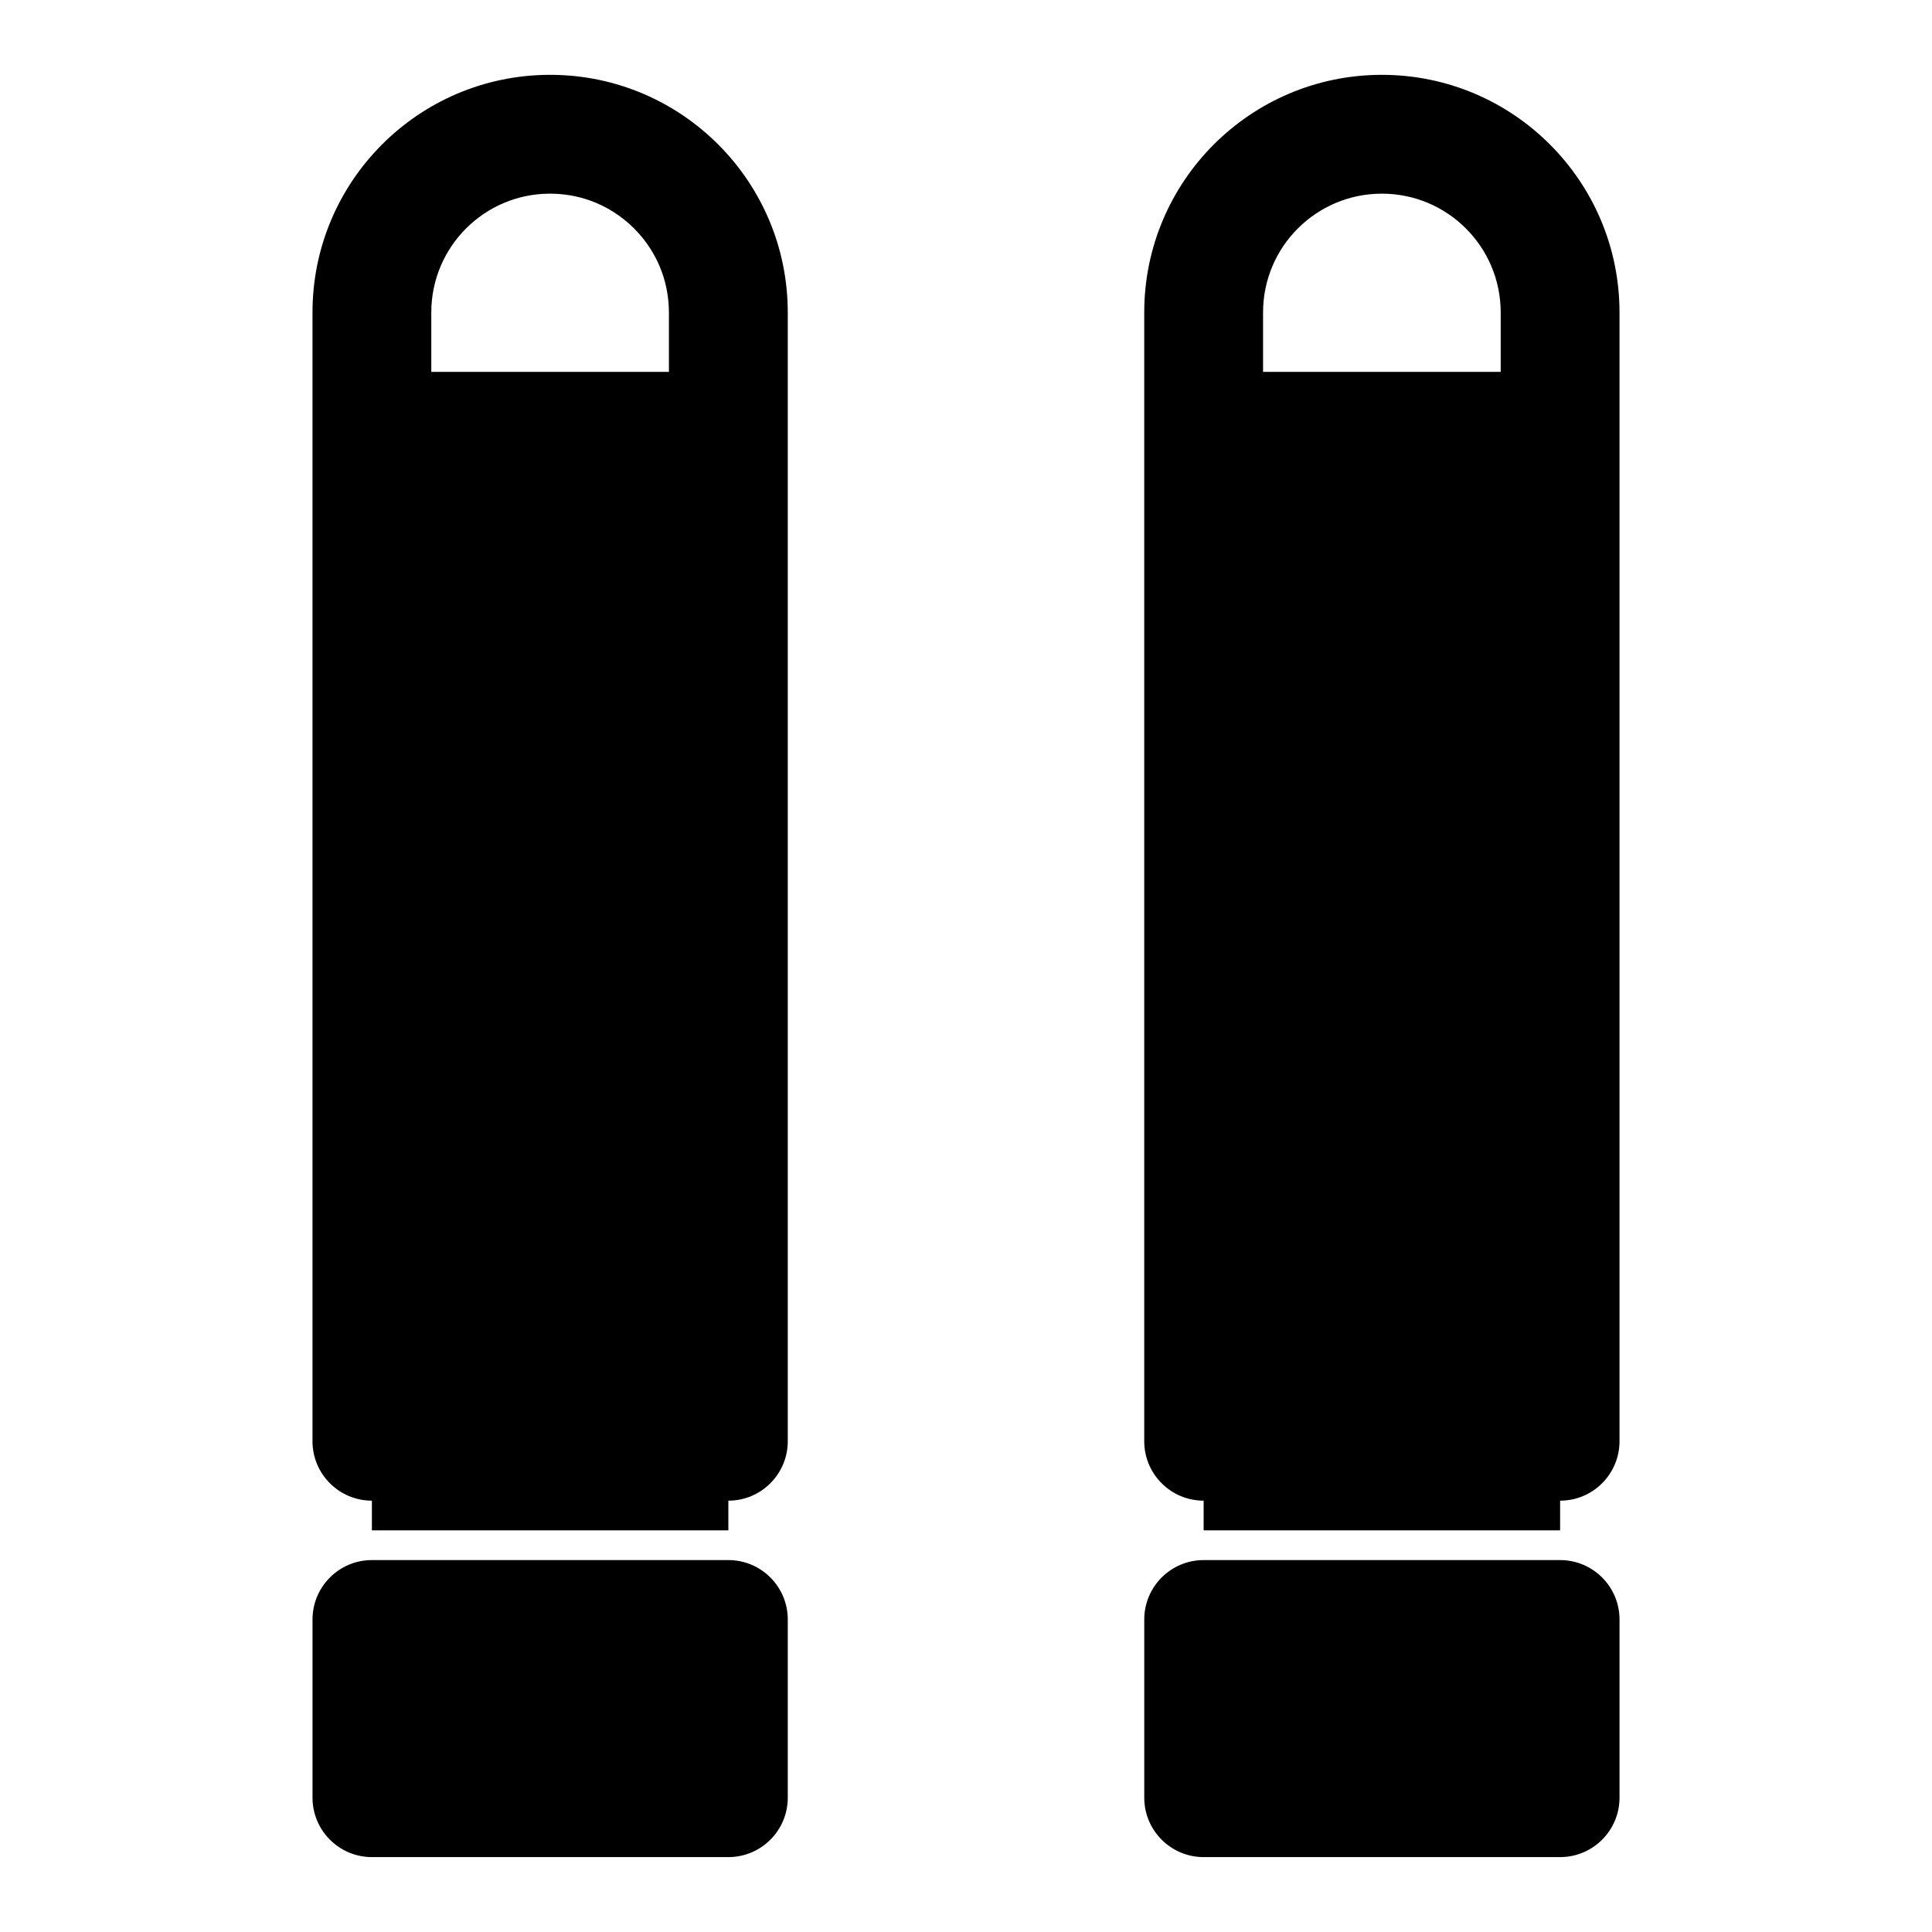 <?xml version="1.0" encoding="UTF-8"?>
<!-- Uploaded to: SVG Find, www.svgrepo.com, Generator: SVG Find Mixer Tools -->
<svg fill="#000000" width="800px" height="800px" version="1.1" viewBox="144 144 512 512" xmlns="http://www.w3.org/2000/svg">
 <path d="m352.77 573.18c0-8.691-7.055-15.742-15.742-15.742h-94.465c-8.691 0-15.742 7.055-15.742 15.742v47.23c0 8.691 7.055 15.742 15.742 15.742h94.465c8.691 0 15.742-7.055 15.742-15.742zm220.42 0c0-8.691-7.055-15.742-15.742-15.742h-94.465c-8.691 0-15.742 7.055-15.742 15.742v47.23c0 8.691 7.055 15.742 15.742 15.742h94.465c8.691 0 15.742-7.055 15.742-15.742zm-110.21-23.617h94.465v-7.871c8.691 0 15.742-7.055 15.742-15.742v-299.14c0-34.777-28.199-62.977-62.977-62.977 0 0-6.234 0 0 0-34.777 0-62.977 28.199-62.977 62.977v299.14c0 8.691 7.055 15.742 15.742 15.742v7.871zm-220.42 0h94.465v-7.871c8.691 0 15.742-7.055 15.742-15.742v-299.14c0-34.652-27.977-62.754-62.566-62.977h-0.82c-34.59 0.219-62.566 28.324-62.566 62.977v299.14c0 8.691 7.055 15.742 15.742 15.742v7.871zm299.14-307.01h-62.977v-15.742c0-17.398 14.09-31.488 31.488-31.488 17.398 0 31.488 14.09 31.488 31.488zm-251.91-47.23h0.203c3.496 0.031 6.957 0.613 10.266 1.777 4.426 1.559 8.469 4.125 11.793 7.445 3.32 3.32 5.887 7.367 7.445 11.793 1.18 3.371 1.762 6.91 1.777 10.469v15.742h-62.977v-15.742c0-17.398 14.09-31.488 31.488-31.488z" fill-rule="evenodd"/>
</svg>